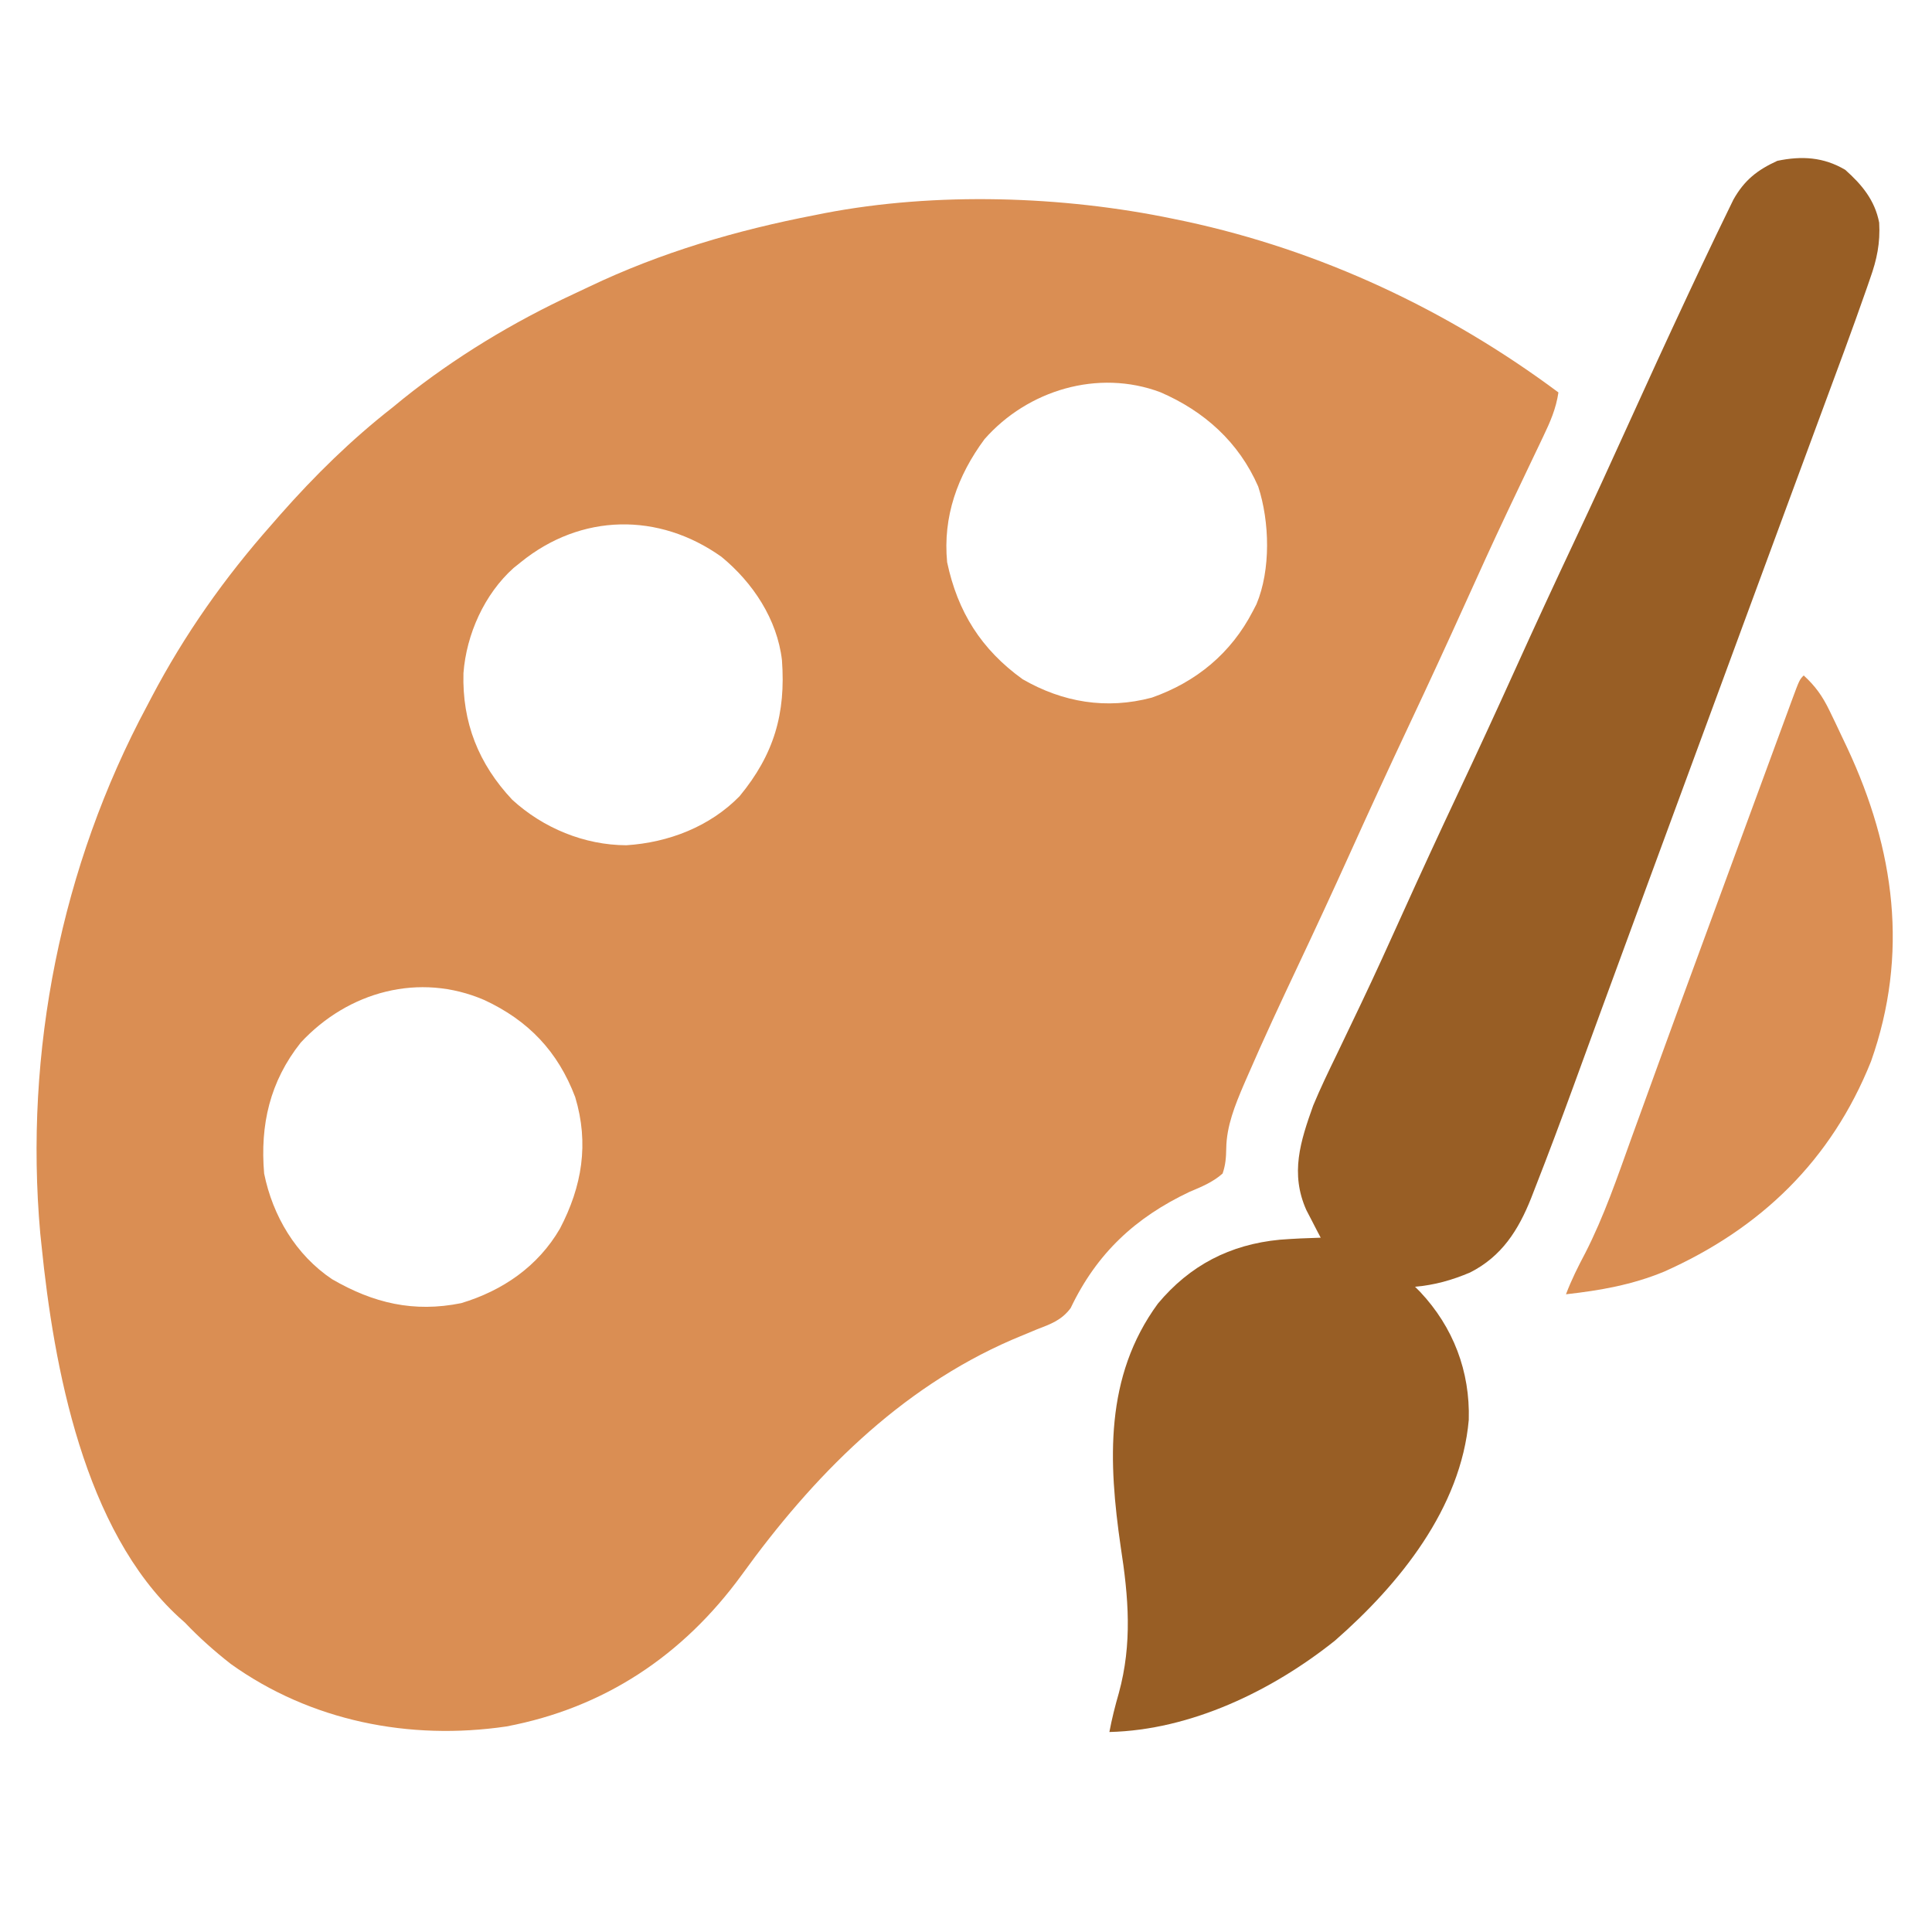 <?xml version="1.0" encoding="UTF-8"?> <svg xmlns="http://www.w3.org/2000/svg" width="294" height="294" viewBox="0 0 294 294" fill="none"><path d="M178.582 33.305C179.176 33.428 179.77 33.551 180.382 33.678C200.979 38.101 220.283 47.153 237.152 59.719C236.783 62.208 235.9 64.211 234.815 66.475C234.635 66.852 234.456 67.23 234.271 67.619C233.882 68.435 233.492 69.251 233.101 70.066C232.045 72.267 231 74.474 229.954 76.681C229.632 77.361 229.632 77.361 229.303 78.055C227.167 82.567 225.102 87.11 223.048 91.66C220.237 97.88 217.38 104.075 214.471 110.25C211.365 116.84 208.323 123.457 205.323 130.095C202.79 135.696 200.207 141.271 197.584 146.829C194.951 152.408 192.337 157.991 189.887 163.652C189.581 164.352 189.581 164.352 189.269 165.065C187.951 168.162 186.649 171.344 186.603 174.751C186.578 176.151 186.503 177.256 186.047 178.582C184.542 179.914 182.825 180.605 180.987 181.381C172.787 185.273 166.917 190.689 162.928 199.05C161.554 200.911 159.858 201.501 157.767 202.304C156.933 202.649 156.1 202.996 155.268 203.345C154.846 203.522 154.424 203.699 153.989 203.881C136.8 211.335 123.657 224.71 112.872 239.66C103.941 251.918 91.96 259.907 77.049 262.724C62.324 264.888 47.283 261.923 35.106 253.201C32.625 251.25 30.311 249.206 28.137 246.914C27.846 246.655 27.555 246.396 27.255 246.129C12.777 232.871 8.189 208.069 6.316 189.492C6.253 188.89 6.189 188.289 6.123 187.669C3.675 160.037 9.29 131.83 22.395 107.379C22.609 106.97 22.823 106.561 23.044 106.14C28.09 96.536 34.161 87.934 41.344 79.816C41.773 79.323 42.202 78.831 42.645 78.323C47.904 72.364 53.453 66.913 59.719 62.016C60.257 61.576 60.795 61.136 61.349 60.683C69.274 54.339 78.086 49.022 87.288 44.745C88.069 44.383 88.847 44.015 89.623 43.644C100.585 38.405 112.117 35.025 124.031 32.73C124.74 32.588 124.74 32.588 125.463 32.443C142.434 29.18 161.717 29.79 178.582 33.305ZM149.813 66.834C145.705 72.392 143.461 78.626 144.129 85.559C145.734 93.126 149.316 98.819 155.613 103.359C161.717 106.882 168.372 108.003 175.28 106.159C182.056 103.778 187.343 99.401 190.641 93.023C190.825 92.668 191.009 92.313 191.199 91.947C193.402 86.701 193.216 79.385 191.466 74.038C188.516 67.279 183.254 62.566 176.581 59.687C167.117 56.131 156.389 59.353 149.813 66.834ZM79.242 85.559C78.883 85.847 78.524 86.135 78.154 86.431C73.716 90.405 70.969 96.528 70.526 102.437C70.319 109.932 72.814 116.238 77.959 121.712C82.673 126.014 88.917 128.604 95.32 128.625C101.726 128.216 108.014 125.798 112.547 121.16C117.792 114.792 119.589 108.6 118.994 100.473C118.275 94.239 114.563 88.653 109.79 84.735C100.251 77.941 88.43 78.104 79.242 85.559ZM45.758 158.664C41.071 164.573 39.564 171.16 40.195 178.582C41.5 185.028 45.014 190.957 50.531 194.66C56.808 198.3 62.947 199.77 70.183 198.305C76.501 196.405 81.882 192.703 85.215 186.955C88.573 180.523 89.661 174.034 87.532 166.954C84.898 159.996 80.398 155.295 73.724 152.188C63.833 147.905 52.973 150.88 45.758 158.664Z" fill="#DA8E53"></path><path d="M280.793 25.84C283.332 28.095 285.31 30.481 285.961 33.879C286.141 36.981 285.614 39.487 284.581 42.382C284.429 42.824 284.277 43.266 284.12 43.721C281.847 50.246 279.426 56.721 277.025 63.2C276.491 64.644 275.957 66.089 275.423 67.534C274.456 70.151 273.489 72.768 272.521 75.384C270.064 82.023 267.618 88.666 265.172 95.308C263.922 98.704 262.671 102.099 261.42 105.495C261.171 106.169 260.923 106.843 260.667 107.538C259.143 111.675 257.618 115.813 256.093 119.95C255.07 122.728 254.046 125.505 253.022 128.283C252.267 130.332 251.512 132.38 250.757 134.428C248.313 141.06 245.874 147.694 243.446 154.333C242.98 155.608 242.513 156.883 242.046 158.158C241.185 160.51 240.326 162.862 239.469 165.215C237.553 170.46 235.599 175.689 233.557 180.886C233.375 181.356 233.193 181.826 233.006 182.31C231.058 187.203 228.527 191.199 223.699 193.644C220.919 194.814 218.334 195.548 215.332 195.809C215.717 196.196 215.717 196.196 216.11 196.591C221.156 201.96 223.724 208.7 223.508 216.07C222.329 229.497 212.965 241.067 203.148 249.657C193.59 257.295 181.219 263.272 168.82 263.566C169.197 261.554 169.687 259.61 170.256 257.645C172.32 250.103 171.738 243.066 170.543 235.394C168.67 222.447 168.055 209.501 176.198 198.379C181.071 192.547 187.157 189.381 194.757 188.651C196.828 188.492 198.9 188.401 200.977 188.344C200.776 187.963 200.575 187.581 200.369 187.189C199.977 186.428 199.977 186.428 199.577 185.652C199.317 185.152 199.057 184.653 198.79 184.138C196.312 178.573 197.875 173.717 199.828 168.246C200.927 165.592 202.182 163.008 203.435 160.424C204.471 158.286 205.491 156.139 206.512 153.994C206.722 153.555 206.932 153.115 207.148 152.663C209.278 148.194 211.323 143.689 213.358 139.176C216.168 132.956 219.026 126.761 221.936 120.586C224.856 114.387 227.725 108.167 230.549 101.924C233.546 95.297 236.6 88.699 239.7 82.119C242.441 76.301 245.125 70.459 247.775 64.6C250.702 58.133 253.666 51.684 256.676 45.256C256.937 44.696 256.937 44.696 257.204 44.125C258.356 41.661 259.52 39.203 260.695 36.75C260.871 36.383 261.046 36.015 261.227 35.636C261.756 34.533 262.291 33.433 262.828 32.334C263.142 31.689 263.455 31.045 263.777 30.381C265.442 27.416 267.415 25.871 270.457 24.476C274.181 23.7 277.495 23.893 280.793 25.84Z" fill="#985E25"></path><path d="M274.477 102.785C276.272 104.427 277.348 105.958 278.404 108.144C278.693 108.74 278.982 109.337 279.28 109.952C279.578 110.583 279.876 111.214 280.183 111.865C280.49 112.511 280.796 113.157 281.112 113.822C288.334 129.263 290.503 145.176 284.718 161.521C278.681 176.596 267.924 186.97 253.23 193.512C248.364 195.524 243.52 196.37 238.301 196.957C239.128 194.77 240.138 192.752 241.232 190.688C244.1 185.084 246.115 179.148 248.242 173.235C248.694 171.99 249.146 170.746 249.599 169.501C250.537 166.921 251.474 164.34 252.408 161.759C254.378 156.324 256.373 150.899 258.369 145.474C259.007 143.739 259.644 142.004 260.282 140.269C261.132 137.956 261.982 135.643 262.833 133.33C263.734 130.881 264.634 128.431 265.534 125.981C266.679 122.862 267.827 119.744 268.976 116.625C269.411 115.444 269.845 114.262 270.279 113.08C270.876 111.454 271.475 109.829 272.074 108.204C272.341 107.476 272.341 107.476 272.613 106.733C273.837 103.425 273.837 103.425 274.477 102.785Z" fill="#DA8E53"></path></svg> 